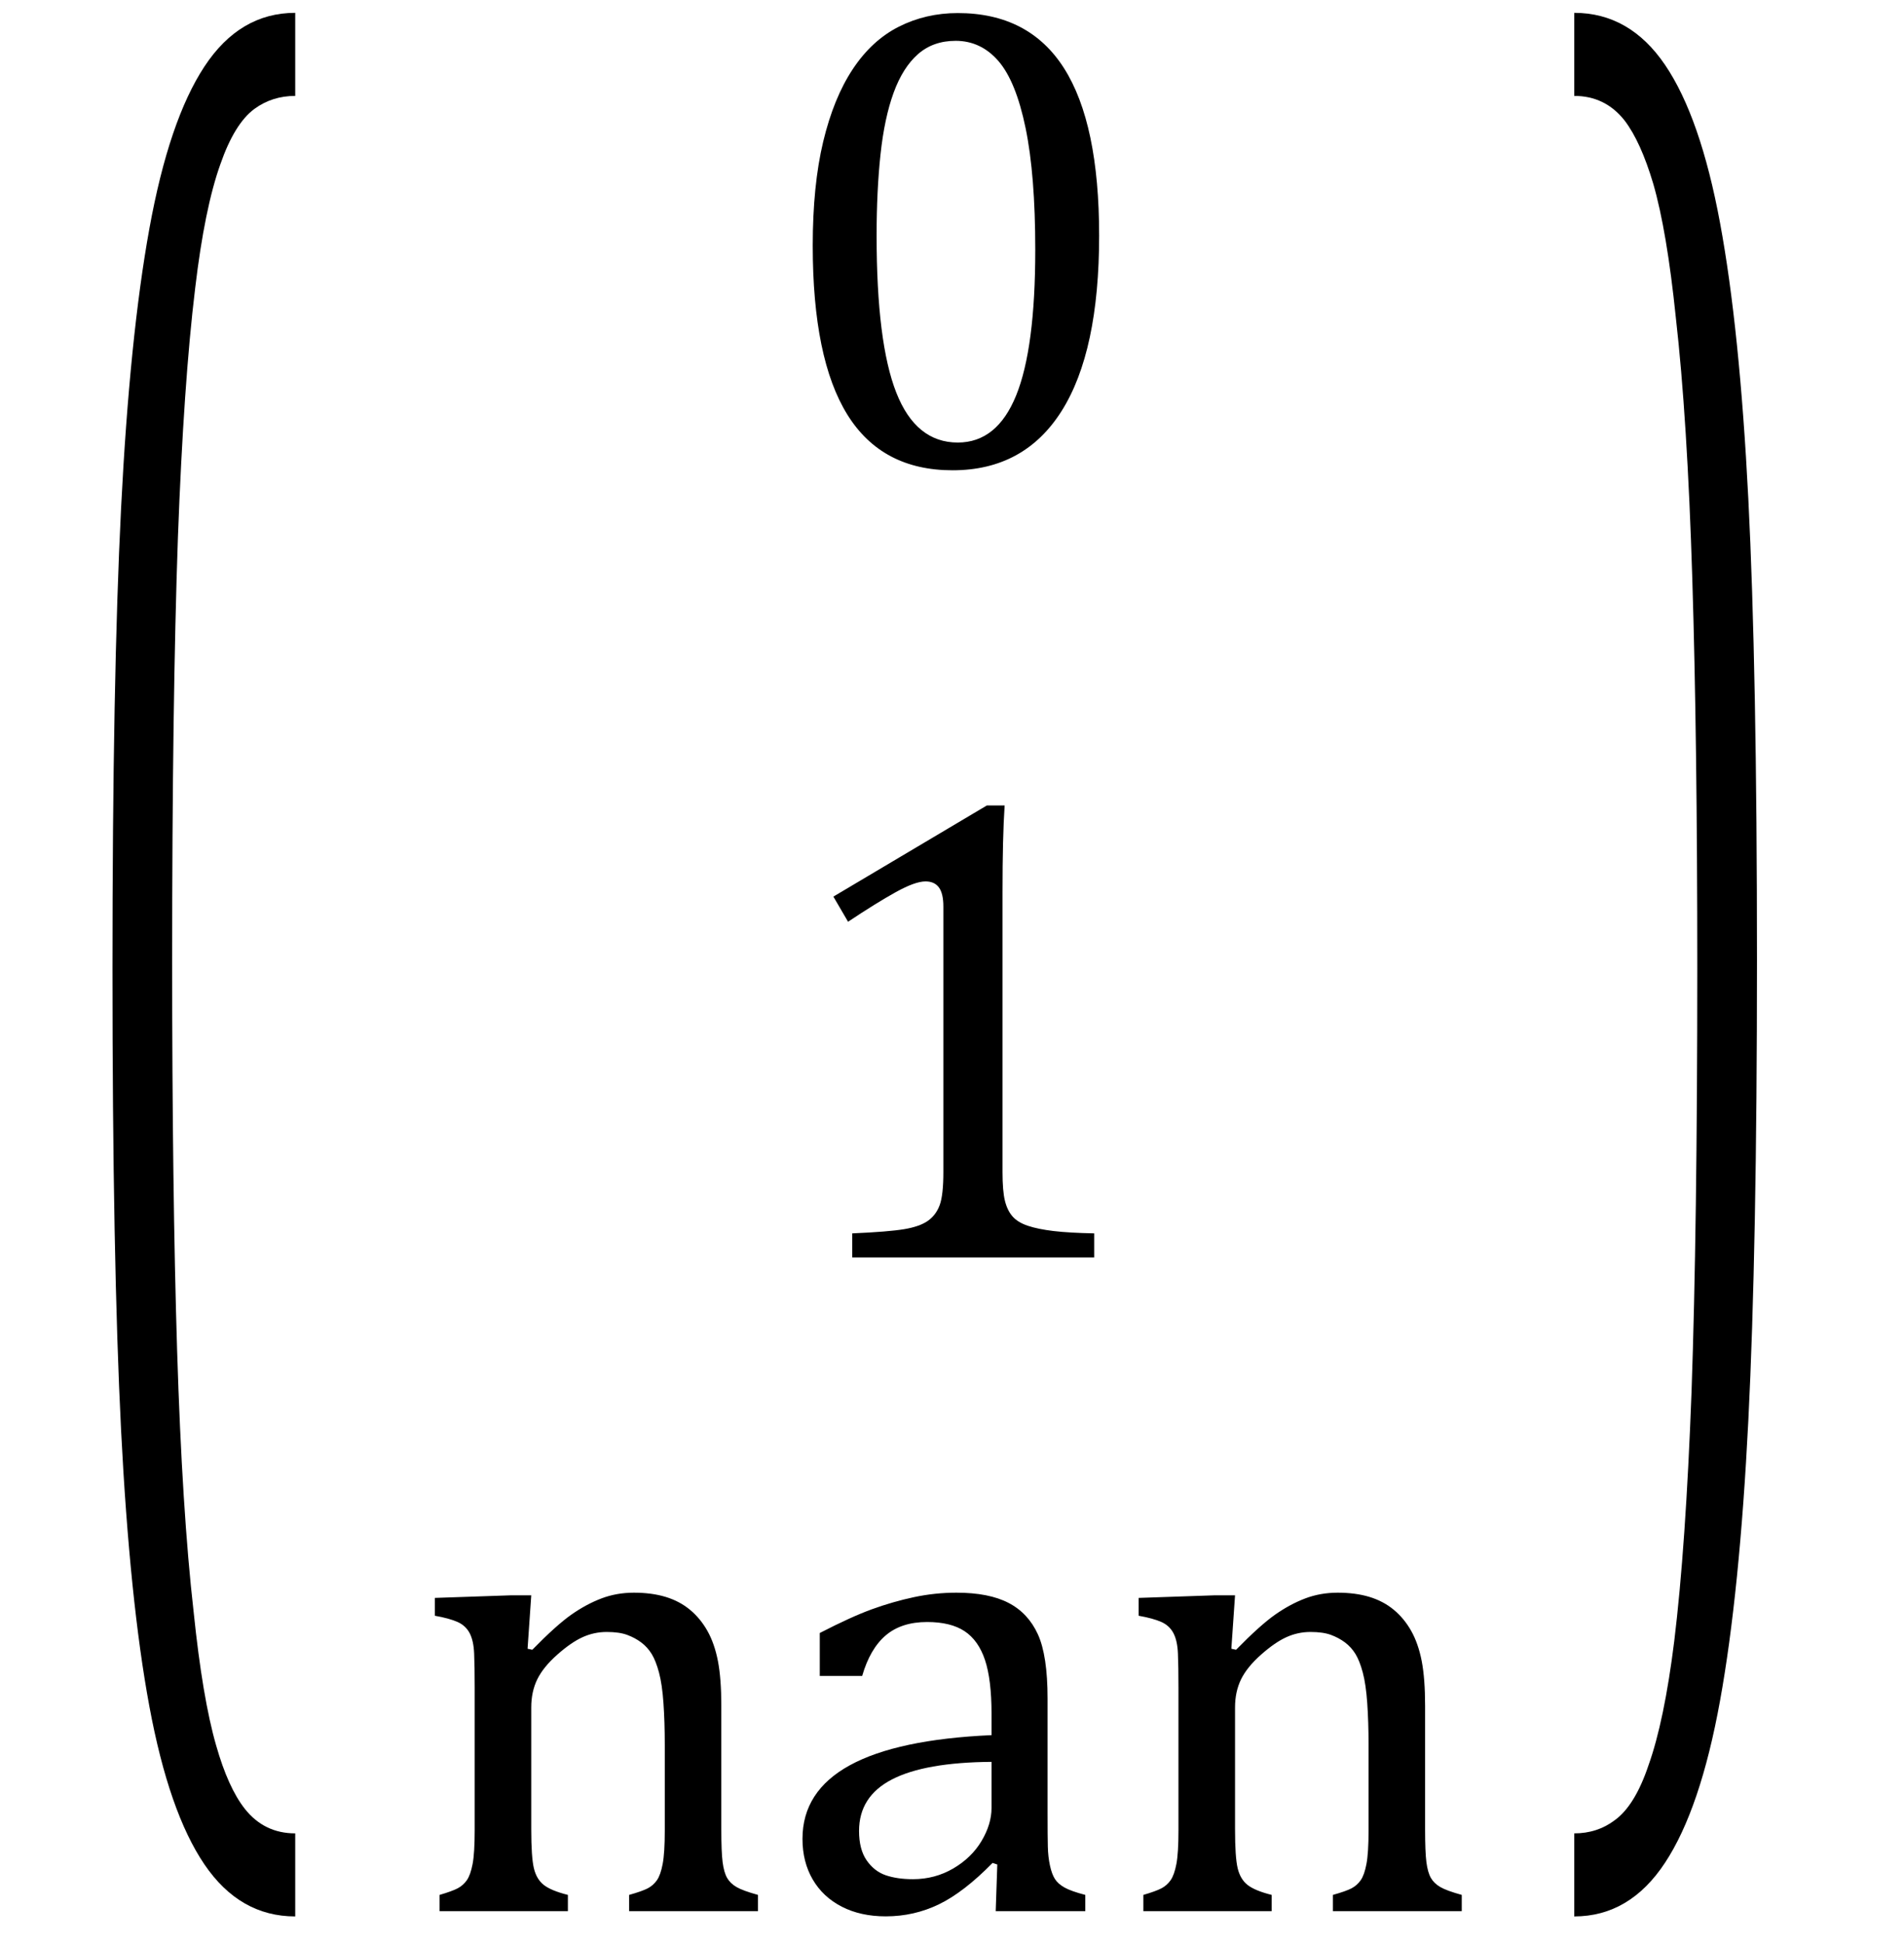 <?xml version="1.0" encoding="UTF-8" standalone="no"?><svg xmlns="http://www.w3.org/2000/svg" xmlns:xlink="http://www.w3.org/1999/xlink" stroke-dasharray="none" shape-rendering="auto" font-family="'Dialog'" width="56.813" text-rendering="auto" fill-opacity="1" contentScriptType="text/ecmascript" color-interpolation="auto" color-rendering="auto" preserveAspectRatio="xMidYMid meet" font-size="12" fill="black" stroke="black" image-rendering="auto" stroke-miterlimit="10" zoomAndPan="magnify" version="1.0" stroke-linecap="square" stroke-linejoin="miter" contentStyleType="text/css" font-style="normal" height="58" stroke-width="1" stroke-dashoffset="0" font-weight="normal" stroke-opacity="1" y="-22"><!--Converted from MathML using JEuclid--><defs id="genericDefs"/><g><g text-rendering="optimizeLegibility" transform="translate(1.59,43.959) matrix(1,0,0,3.109,0,0)" color-rendering="optimizeQuality" color-interpolation="linearRGB" image-rendering="optimizeQuality"><path d="M7.219 4.25 Q5.562 4.25 4.508 3.75 Q3.453 3.25 2.867 2.234 Q2.281 1.219 2.023 -0.414 Q1.766 -2.047 1.766 -4.844 Q1.766 -7.625 2.023 -9.266 Q2.281 -10.906 2.867 -11.945 Q3.453 -12.984 4.508 -13.5 Q5.562 -14.016 7.219 -14.016 L7.219 -13.219 Q6.531 -13.219 6 -13.094 Q5.406 -12.953 4.984 -12.562 Q4.516 -12.141 4.234 -11.375 Q3.891 -10.469 3.719 -8.984 Q3.547 -7.406 3.547 -4.922 Q3.547 -2.719 3.695 -1.18 Q3.844 0.359 4.188 1.328 Q4.453 2.156 4.859 2.609 Q5.219 3.016 5.719 3.219 Q6.297 3.453 7.219 3.453 L7.219 4.25 Z" stroke="none"/></g><g text-rendering="optimizeLegibility" transform="translate(22.985,13.874)" color-rendering="optimizeQuality" color-interpolation="linearRGB" image-rendering="optimizeQuality"><path d="M5.438 0.156 Q3.328 0.156 2.297 -1.508 Q1.266 -3.172 1.266 -6.547 Q1.266 -8.344 1.578 -9.648 Q1.891 -10.953 2.461 -11.812 Q3.031 -12.672 3.836 -13.078 Q4.641 -13.484 5.594 -13.484 Q7.719 -13.484 8.766 -11.836 Q9.812 -10.188 9.812 -6.844 Q9.812 -3.391 8.695 -1.617 Q7.578 0.156 5.438 0.156 ZM3.172 -6.844 Q3.172 -3.656 3.758 -2.164 Q4.344 -0.672 5.594 -0.672 Q6.766 -0.672 7.336 -2.078 Q7.906 -3.484 7.906 -6.422 Q7.906 -8.656 7.617 -10.055 Q7.328 -11.453 6.805 -12.055 Q6.281 -12.656 5.531 -12.656 Q4.859 -12.656 4.406 -12.258 Q3.953 -11.859 3.68 -11.109 Q3.406 -10.359 3.289 -9.273 Q3.172 -8.188 3.172 -6.844 Z" stroke="none"/></g><g text-rendering="optimizeLegibility" transform="translate(23.133,37.514)" color-rendering="optimizeQuality" color-interpolation="linearRGB" image-rendering="optimizeQuality"><path d="M6.781 -2.547 Q6.781 -1.984 6.852 -1.695 Q6.922 -1.406 7.078 -1.227 Q7.234 -1.047 7.539 -0.945 Q7.844 -0.844 8.305 -0.789 Q8.766 -0.734 9.516 -0.719 L9.516 0 L2.297 0 L2.297 -0.719 Q3.375 -0.766 3.844 -0.844 Q4.312 -0.922 4.555 -1.094 Q4.797 -1.266 4.906 -1.562 Q5.016 -1.859 5.016 -2.547 L5.016 -10.469 Q5.016 -10.859 4.883 -11.039 Q4.75 -11.219 4.484 -11.219 Q4.172 -11.219 3.594 -10.898 Q3.016 -10.578 2.172 -10.016 L1.734 -10.766 L6.312 -13.484 L6.844 -13.484 Q6.781 -12.547 6.781 -10.891 L6.781 -2.547 Z" stroke="none"/></g><g text-rendering="optimizeLegibility" transform="translate(12.164,57.014)" color-rendering="optimizeQuality" color-interpolation="linearRGB" image-rendering="optimizeQuality"><path d="M10.453 0 L6.609 0 L6.609 -0.484 Q7 -0.594 7.164 -0.68 Q7.328 -0.766 7.438 -0.922 Q7.547 -1.078 7.609 -1.406 Q7.672 -1.734 7.672 -2.406 L7.672 -4.969 Q7.672 -5.641 7.633 -6.203 Q7.594 -6.766 7.5 -7.117 Q7.406 -7.469 7.281 -7.672 Q7.156 -7.875 6.969 -8.016 Q6.781 -8.156 6.547 -8.242 Q6.312 -8.328 5.938 -8.328 Q5.562 -8.328 5.219 -8.172 Q4.875 -8.016 4.461 -7.648 Q4.047 -7.281 3.867 -6.914 Q3.688 -6.547 3.688 -6.078 L3.688 -2.438 Q3.688 -1.609 3.766 -1.281 Q3.844 -0.953 4.062 -0.781 Q4.281 -0.609 4.781 -0.484 L4.781 0 L0.953 0 L0.953 -0.484 Q1.328 -0.594 1.492 -0.68 Q1.656 -0.766 1.766 -0.922 Q1.875 -1.078 1.938 -1.406 Q2 -1.734 2 -2.406 L2 -6.672 Q2 -7.297 1.984 -7.68 Q1.969 -8.062 1.852 -8.289 Q1.734 -8.516 1.492 -8.625 Q1.25 -8.734 0.812 -8.812 L0.812 -9.344 L3.094 -9.422 L3.688 -9.422 L3.578 -7.828 L3.719 -7.797 Q4.438 -8.531 4.883 -8.844 Q5.328 -9.156 5.781 -9.328 Q6.234 -9.5 6.75 -9.5 Q7.281 -9.5 7.695 -9.375 Q8.109 -9.25 8.422 -8.992 Q8.734 -8.734 8.945 -8.359 Q9.156 -7.984 9.258 -7.461 Q9.359 -6.938 9.359 -6.125 L9.359 -2.438 Q9.359 -1.766 9.398 -1.461 Q9.438 -1.156 9.531 -0.992 Q9.625 -0.828 9.812 -0.719 Q10 -0.609 10.453 -0.484 L10.453 0 ZM17.594 -1.391 L17.453 -1.438 Q16.594 -0.562 15.852 -0.203 Q15.109 0.156 14.266 0.156 Q13.516 0.156 12.953 -0.133 Q12.391 -0.422 12.086 -0.945 Q11.781 -1.469 11.781 -2.156 Q11.781 -3.578 13.195 -4.352 Q14.609 -5.125 17.422 -5.25 L17.422 -5.891 Q17.422 -6.906 17.227 -7.492 Q17.031 -8.078 16.617 -8.352 Q16.203 -8.625 15.5 -8.625 Q14.734 -8.625 14.266 -8.227 Q13.797 -7.828 13.562 -7.016 L12.297 -7.016 L12.297 -8.297 Q13.234 -8.781 13.859 -9.008 Q14.484 -9.234 15.109 -9.367 Q15.734 -9.5 16.375 -9.5 Q17.344 -9.5 17.93 -9.195 Q18.516 -8.891 18.805 -8.258 Q19.094 -7.625 19.094 -6.344 L19.094 -2.938 Q19.094 -2.219 19.102 -1.922 Q19.109 -1.625 19.164 -1.367 Q19.219 -1.109 19.312 -0.961 Q19.406 -0.812 19.602 -0.703 Q19.797 -0.594 20.219 -0.484 L20.219 0 L17.547 0 L17.594 -1.391 ZM17.422 -4.453 Q15.438 -4.438 14.453 -3.93 Q13.469 -3.422 13.469 -2.391 Q13.469 -1.844 13.695 -1.516 Q13.922 -1.188 14.266 -1.07 Q14.609 -0.953 15.078 -0.953 Q15.734 -0.953 16.281 -1.273 Q16.828 -1.594 17.125 -2.094 Q17.422 -2.594 17.422 -3.078 L17.422 -4.453 ZM31.453 0 L27.609 0 L27.609 -0.484 Q28 -0.594 28.164 -0.68 Q28.328 -0.766 28.438 -0.922 Q28.547 -1.078 28.609 -1.406 Q28.672 -1.734 28.672 -2.406 L28.672 -4.969 Q28.672 -5.641 28.633 -6.203 Q28.594 -6.766 28.5 -7.117 Q28.406 -7.469 28.281 -7.672 Q28.156 -7.875 27.969 -8.016 Q27.781 -8.156 27.547 -8.242 Q27.312 -8.328 26.938 -8.328 Q26.562 -8.328 26.219 -8.172 Q25.875 -8.016 25.461 -7.648 Q25.047 -7.281 24.867 -6.914 Q24.688 -6.547 24.688 -6.078 L24.688 -2.438 Q24.688 -1.609 24.766 -1.281 Q24.844 -0.953 25.062 -0.781 Q25.281 -0.609 25.781 -0.484 L25.781 0 L21.953 0 L21.953 -0.484 Q22.328 -0.594 22.492 -0.68 Q22.656 -0.766 22.766 -0.922 Q22.875 -1.078 22.938 -1.406 Q23 -1.734 23 -2.406 L23 -6.672 Q23 -7.297 22.984 -7.68 Q22.969 -8.062 22.852 -8.289 Q22.734 -8.516 22.492 -8.625 Q22.25 -8.734 21.812 -8.812 L21.812 -9.344 L24.094 -9.422 L24.688 -9.422 L24.578 -7.828 L24.719 -7.797 Q25.438 -8.531 25.883 -8.844 Q26.328 -9.156 26.781 -9.328 Q27.234 -9.5 27.75 -9.5 Q28.281 -9.5 28.695 -9.375 Q29.109 -9.25 29.422 -8.992 Q29.734 -8.734 29.945 -8.359 Q30.156 -7.984 30.258 -7.461 Q30.359 -6.938 30.359 -6.125 L30.359 -2.438 Q30.359 -1.766 30.398 -1.461 Q30.438 -1.156 30.531 -0.992 Q30.625 -0.828 30.812 -0.719 Q31 -0.609 31.453 -0.484 L31.453 0 Z" stroke="none"/></g><g text-rendering="optimizeLegibility" transform="translate(46.551,43.959) matrix(1,0,0,3.109,0,0)" color-rendering="optimizeQuality" color-interpolation="linearRGB" image-rendering="optimizeQuality"><path d="M0.422 -14.016 Q2.078 -14.016 3.133 -13.516 Q4.188 -13.016 4.773 -12 Q5.359 -10.984 5.617 -9.352 Q5.875 -7.719 5.875 -4.922 Q5.875 -2.156 5.617 -0.508 Q5.359 1.141 4.773 2.18 Q4.188 3.219 3.133 3.734 Q2.078 4.25 0.422 4.25 L0.422 3.453 Q1.109 3.453 1.625 3.328 Q2.234 3.188 2.641 2.797 Q3.109 2.375 3.406 1.609 Q3.75 0.703 3.922 -0.781 Q4.094 -2.359 4.094 -4.844 Q4.094 -7.047 3.945 -8.586 Q3.797 -10.125 3.453 -11.094 Q3.188 -11.922 2.781 -12.375 Q2.406 -12.781 1.922 -12.984 Q1.344 -13.219 0.422 -13.219 L0.422 -14.016 Z" stroke="none"/></g></g></svg>